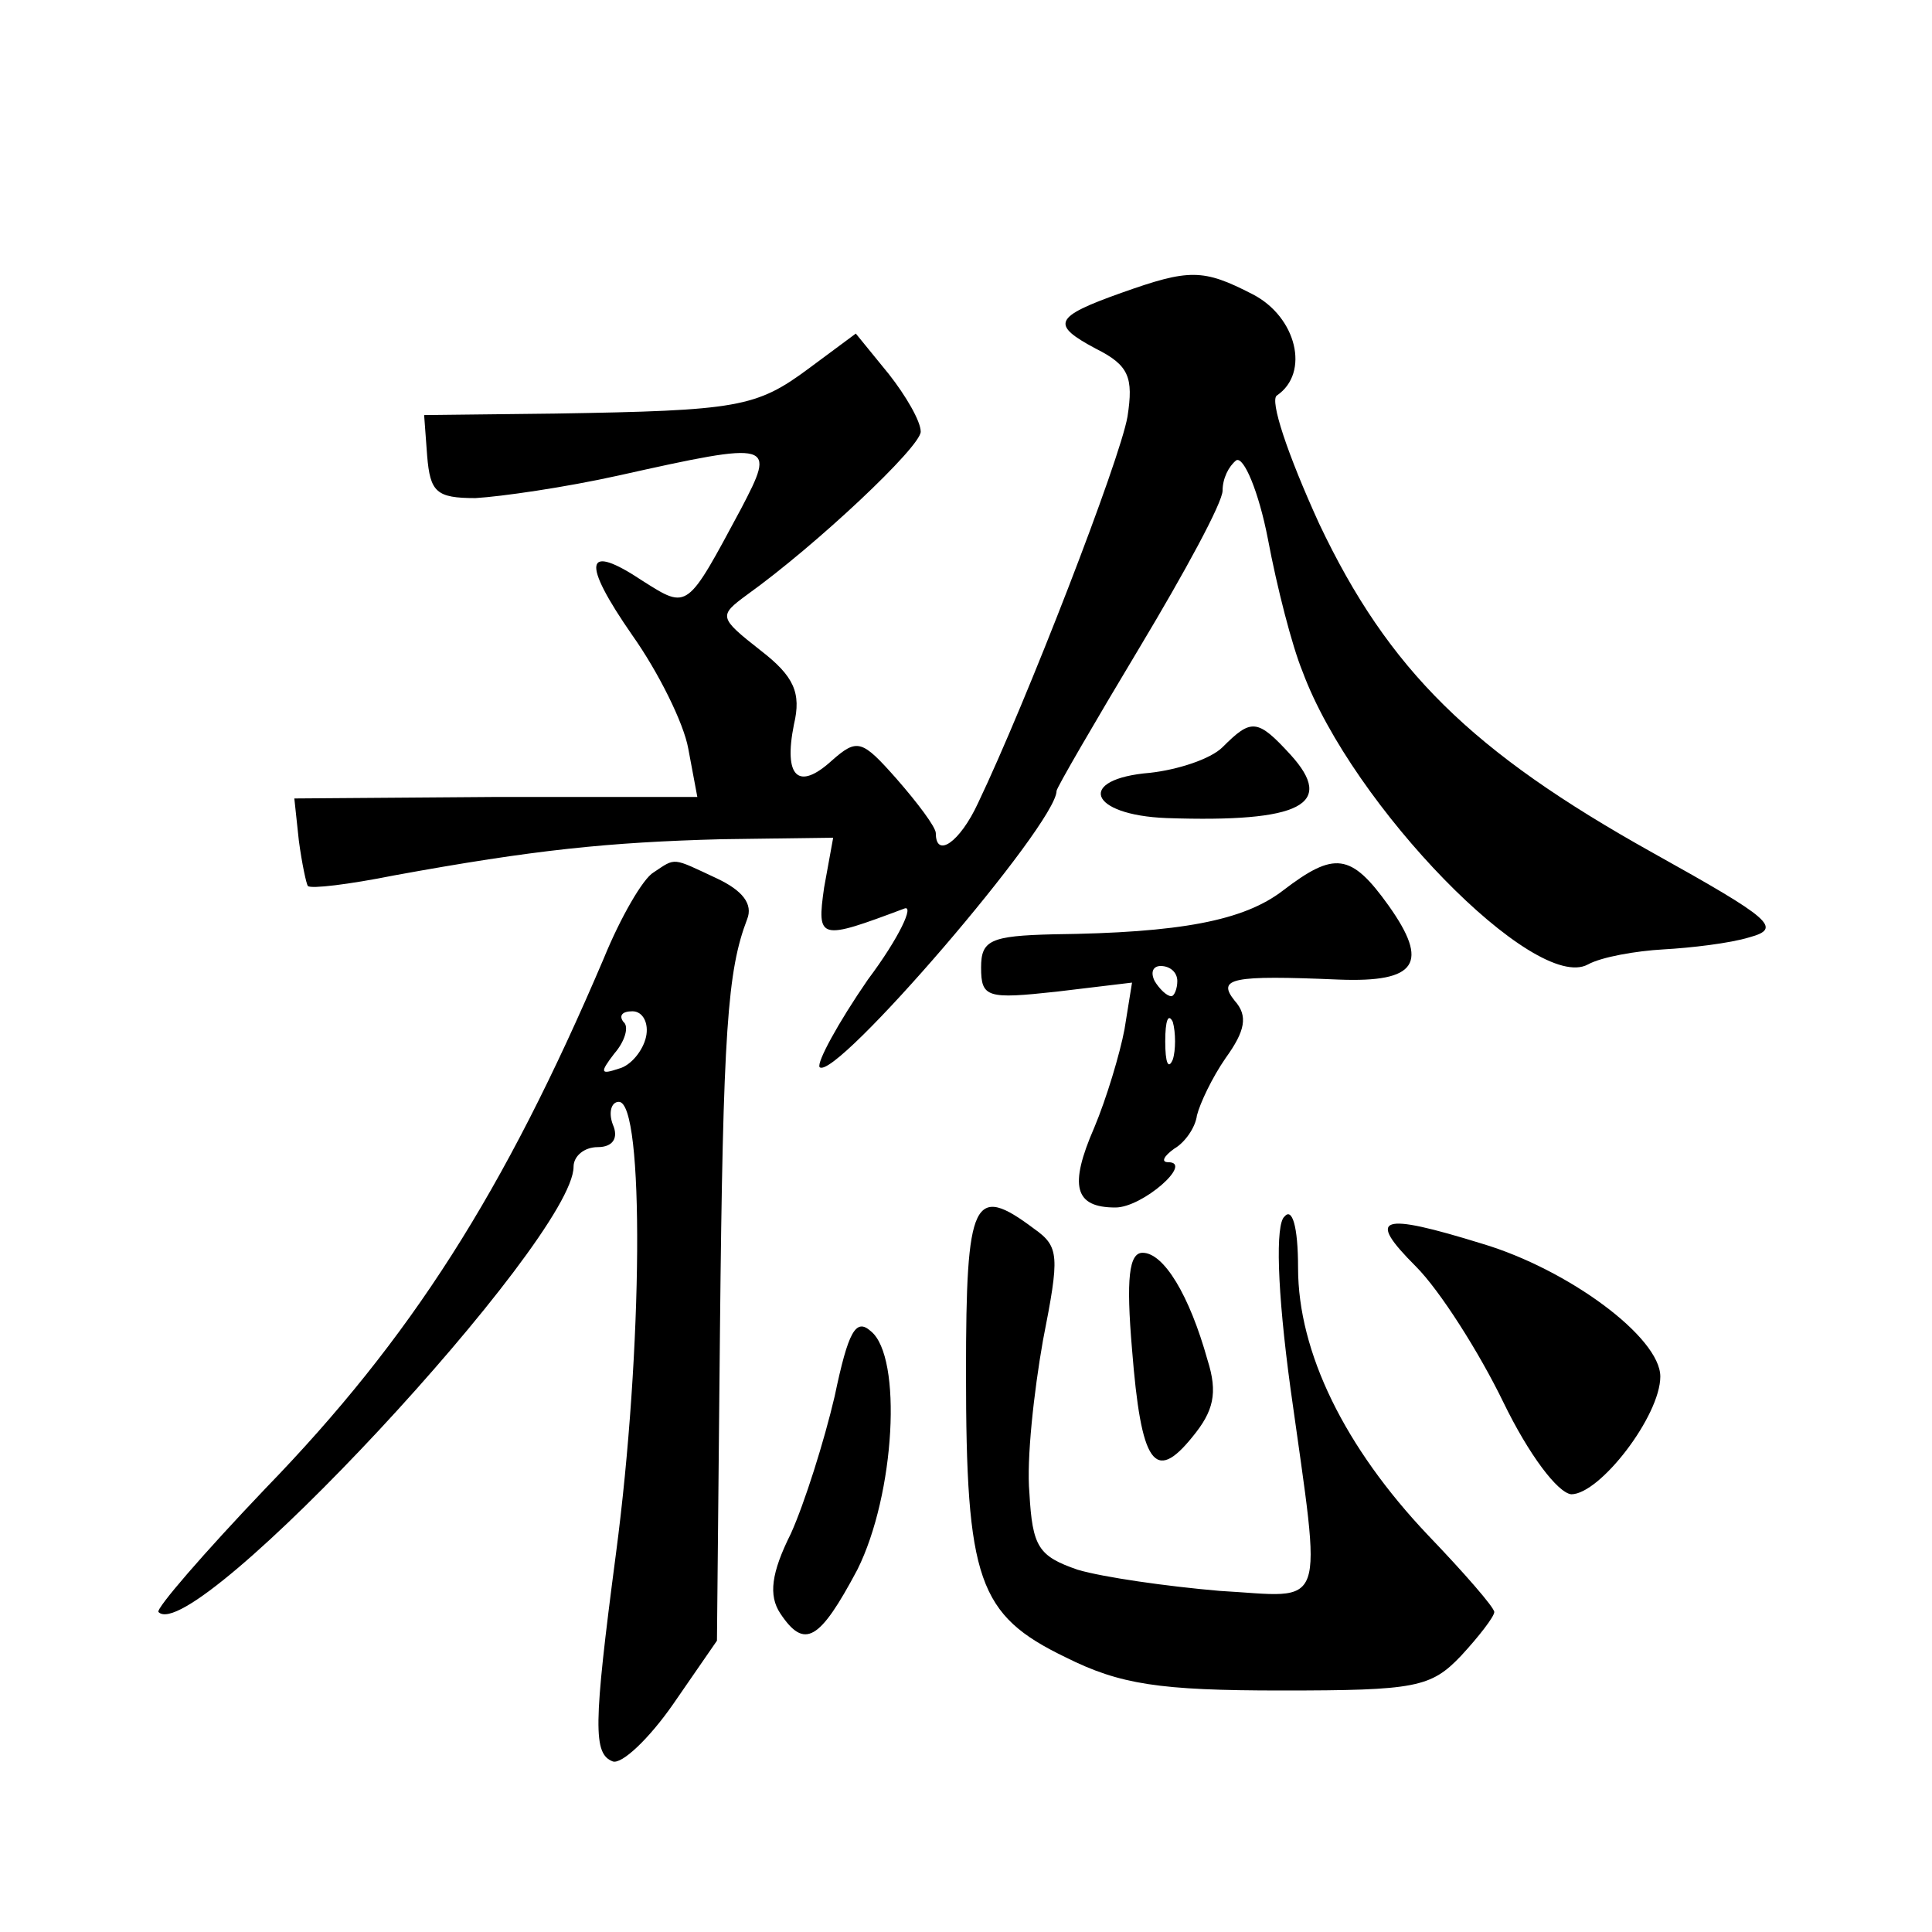 <?xml version="1.0" standalone="no"?>
<!DOCTYPE svg PUBLIC "-//W3C//DTD SVG 20010904//EN"
 "http://www.w3.org/TR/2001/REC-SVG-20010904/DTD/svg10.dtd">
<svg version="1.0" xmlns="http://www.w3.org/2000/svg"
 width="128pt" height="128pt" viewBox="0 0 128 128"
 preserveAspectRatio="xMidYMid meet">
<g transform="translate(0,128) scale(0.1,-0.1)"
fill="#0" stroke="none">
<path d="M743 1086 c-45 -16 -47 -21 -17 -37 22 -11 25 -19 21 -45 -5 -29 -67 -189
-99 -256 -12 -26 -28 -37 -28 -20 0 4 -12 20 -26 36 -23 26 -26 27 -43 12 -22 -20
-32 -11 -25 24 5 21 0 32 -22 49 -28 22 -28 23 -9 37 46 33 115 98 115 108 0 7
-10 24 -21 38 l-22 27 -31 -23 c-35 -26 -47 -28 -168 -30 l-87 -1 2 -27 c2 -24
6 -28 32 -28 17 1 59 7 95 15 103 23 104 22 81 -22 -36 -67 -35 -67 -65 -48 -39
26 -41 13 -7 -36 17 -24 34 -58 37 -75 l6 -32 -133 0 -134 -1 3 -28 c2 -15 5 -29
6 -30 2 -2 27 1 57 7 93 17 142 22 217 24 l74 1 -6 -33 c-5 -35 -3 -35 53 -14 7
3 -3 -19 -24 -47 -20 -29 -34 -55 -32 -58 10 -10 157 161 157 183 0 2 25 45 55
95 30 50 55 96 55 104 0 8 4 16 9 20 5 3 15 -21 21 -52 6 -32 16 -71 23 -88 33
-89 154 -213 189 -194 9 5 32 9 50 10 18 1 44 4 57 8 22 6 15 12 -64 56 -120 67
-175 121 -221 218 -21 46 -33 82 -28 85 22 15 13 52 -16 67 -33 17 -42 17 -87 1z
M810 785 c-8 -8 -30 -15 -48 -17 -49 -4 -41 -28 11 -30 89 -3 112 9 82 42 -22 24
-26 24 -45 5z M433 702 c-7 -4 -22 -30 -33 -57 -66 -155 -128 -252 -224 -351 -41
-43 -73 -80 -71 -82 23 -24 275 247 275 295 0 7 7 13 16 13 10 0 14 6 10 15 -3
8 -1 15 4 15 17 0 16 -164 -2 -300 -15 -114 -15 -132 -2 -137 6 -2 24 15 40 38
l29 42 2 206 c2 199 5 238 18 272 4 10 -3 19 -20 27 -30 14 -27 14 -42 4z m-5 -109
c-2 -9 -10 -19 -18 -21 -12 -4 -13 -3 -3 10 7 8 10 18 6 21 -3 4 -1 7 6 7 7 0 11
-8 9 -17z M850 690 c-26 -20 -68 -28 -152 -29 -42 -1 -48 -4 -48 -22 0 -20 4 -21
50 -16 l50 6 -5 -31 c-3 -16 -12 -46 -20 -65 -17 -39 -13 -53 14 -53 18 0 52 30
35 30 -5 0 -3 4 4 9 7 4 14 14 15 22 2 8 10 25 19 38 13 18 15 28 6 38 -12 15 -2
17 69 14 52 -2 60 11 33 49 -25 35 -36 36 -70 10z m-70 -60 c0 -5 -2 -10 -4 -10
-3 0 -8 5 -11 10 -3 6 -1 10 4 10 6 0 11 -4 11 -10z m-3 -52 c-3 -7 -5 -2 -5 12
0 14 2 19 5 13 2 -7 2 -19 0 -25z M640 371 c0 -138 8 -161 66 -189 36 -18 62 -22
143 -22 89 0 99 2 119 23 12 13 22 26 22 29 0 3 -20 26 -44 51 -55 58 -86 121 -86
177 0 28 -4 40 -9 34 -6 -5 -5 -48 4 -114 21 -151 25 -138 -47 -134 -35 3 -77 9
-94 14 -26 9 -30 15 -32 51 -2 22 3 67 9 101 11 56 11 62 -6 74 -40 30 -45 20 -45
-95z M938 441 c16 -16 42 -57 58 -90 17 -35 36 -60 45 -61 19 0 59 52 59 78 0 26
-61 71 -118 88 -68 21 -77 18 -44 -15z M750 386 c6 -76 15 -89 40 -58 14 17 17
29 10 51 -12 43 -29 71 -43 71 -9 0 -11 -17 -7 -64z M553 355 c-7 -30 -20 -71 -29
-91 -13 -26 -15 -41 -7 -53 16 -24 26 -18 51 29 25 50 30 141 9 158 -10 9 -15 0
-24 -43z"/>
</g>
</svg>
